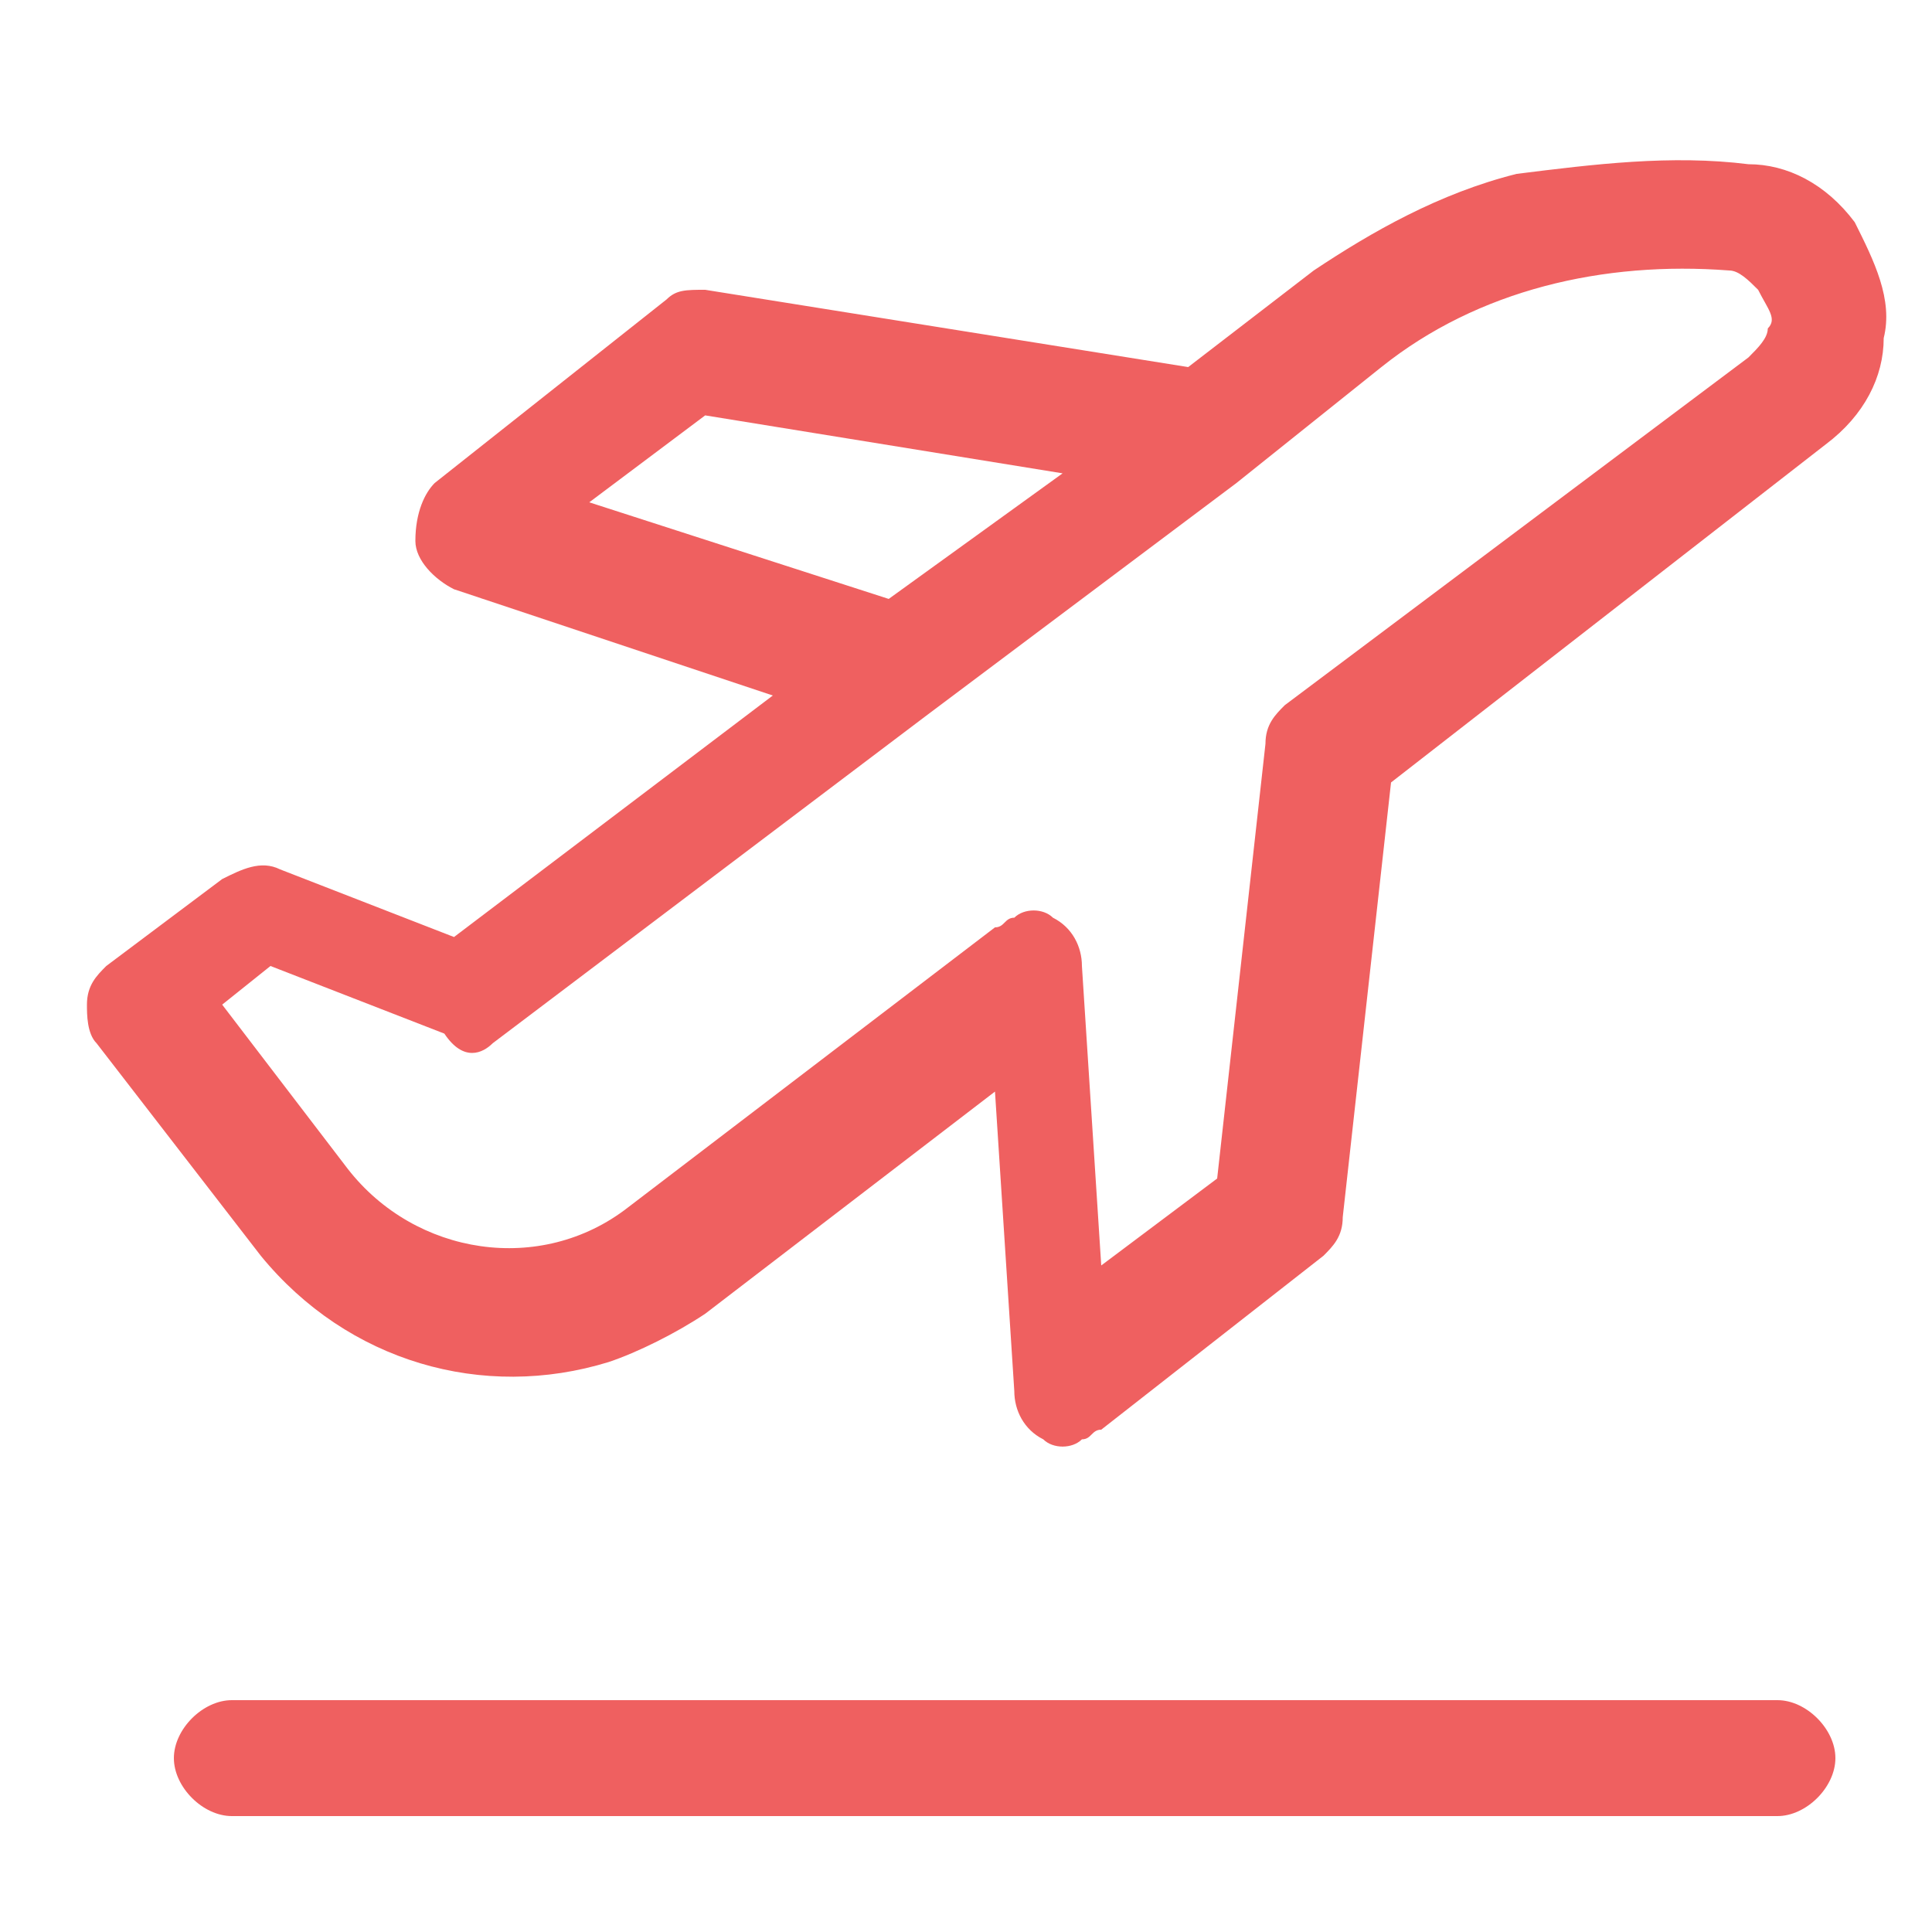 <?xml version="1.0" encoding="utf-8"?>
<!-- Generator: Adobe Illustrator 27.0.0, SVG Export Plug-In . SVG Version: 6.00 Build 0)  -->
<svg version="1.1" id="레이어_1" xmlns="http://www.w3.org/2000/svg" xmlns:xlink="http://www.w3.org/1999/xlink" x="0px"
	 y="0px" viewBox="0 0 20 20" style="enable-background:new 0 0 20 20;" xml:space="preserve">
<style type="text/css">
	.st0{fill:#EF6060;}
</style>
<g>
	<g>
		<path class="st0" d="M19.2,2.3c-0.3-0.4-0.7-0.6-1.1-0.6c-0.8-0.1-1.6,0-2.4,0.1c-0.8,0.2-1.5,0.6-2.1,1l-1.3,1L7.3,3
			C7.1,3,7,3,6.9,3.1L4.5,5C4.4,5.1,4.3,5.3,4.3,5.6c0,0.2,0.2,0.4,0.4,0.5L8,7.2L4.7,9.7L2.9,9C2.7,8.9,2.5,9,2.3,9.1L1.1,10
			c-0.1,0.1-0.2,0.2-0.2,0.4c0,0.1,0,0.3,0.1,0.4L2.7,13c0.9,1.1,2.3,1.5,3.6,1.1c0.3-0.1,0.7-0.3,1-0.5l3-2.3l0.2,3.1
			c0,0.2,0.1,0.4,0.3,0.5c0.1,0.1,0.3,0.1,0.4,0c0.1,0,0.1-0.1,0.2-0.1l2.3-1.8c0.1-0.1,0.2-0.2,0.2-0.4l0.5-4.5l4.5-3.5
			c0.4-0.3,0.6-0.7,0.6-1.1C19.6,3.1,19.4,2.7,19.2,2.3z M6.1,5.2l1.2-0.9L11,4.9L9.2,6.2L6.1,5.2z M18.3,3.4c0,0.1-0.1,0.2-0.2,0.3
			l-4.8,3.6c-0.1,0.1-0.2,0.2-0.2,0.4l-0.5,4.5l-1.2,0.9L11.2,10c0-0.2-0.1-0.4-0.3-0.5c-0.1-0.1-0.3-0.1-0.4,0
			c-0.1,0-0.1,0.1-0.2,0.1l-3.8,2.9c-0.9,0.7-2.2,0.5-2.9-0.4l-1.3-1.7L2.8,10l1.8,0.7C4.8,11,5,10.9,5.1,10.8l4.5-3.4l0,0L12.8,5
			l0,0l1.5-1.2c1-0.8,2.3-1.1,3.6-1l0,0c0.1,0,0.2,0.1,0.3,0.2C18.3,3.2,18.4,3.3,18.3,3.4z"/>
	</g>
	<path class="st0" d="M18.4,18.8h-16c-0.3,0-0.6-0.3-0.6-0.6s0.3-0.6,0.6-0.6h16c0.3,0,0.6,0.3,0.6,0.6S18.7,18.8,18.4,18.8z"/>
</g>
</svg>
